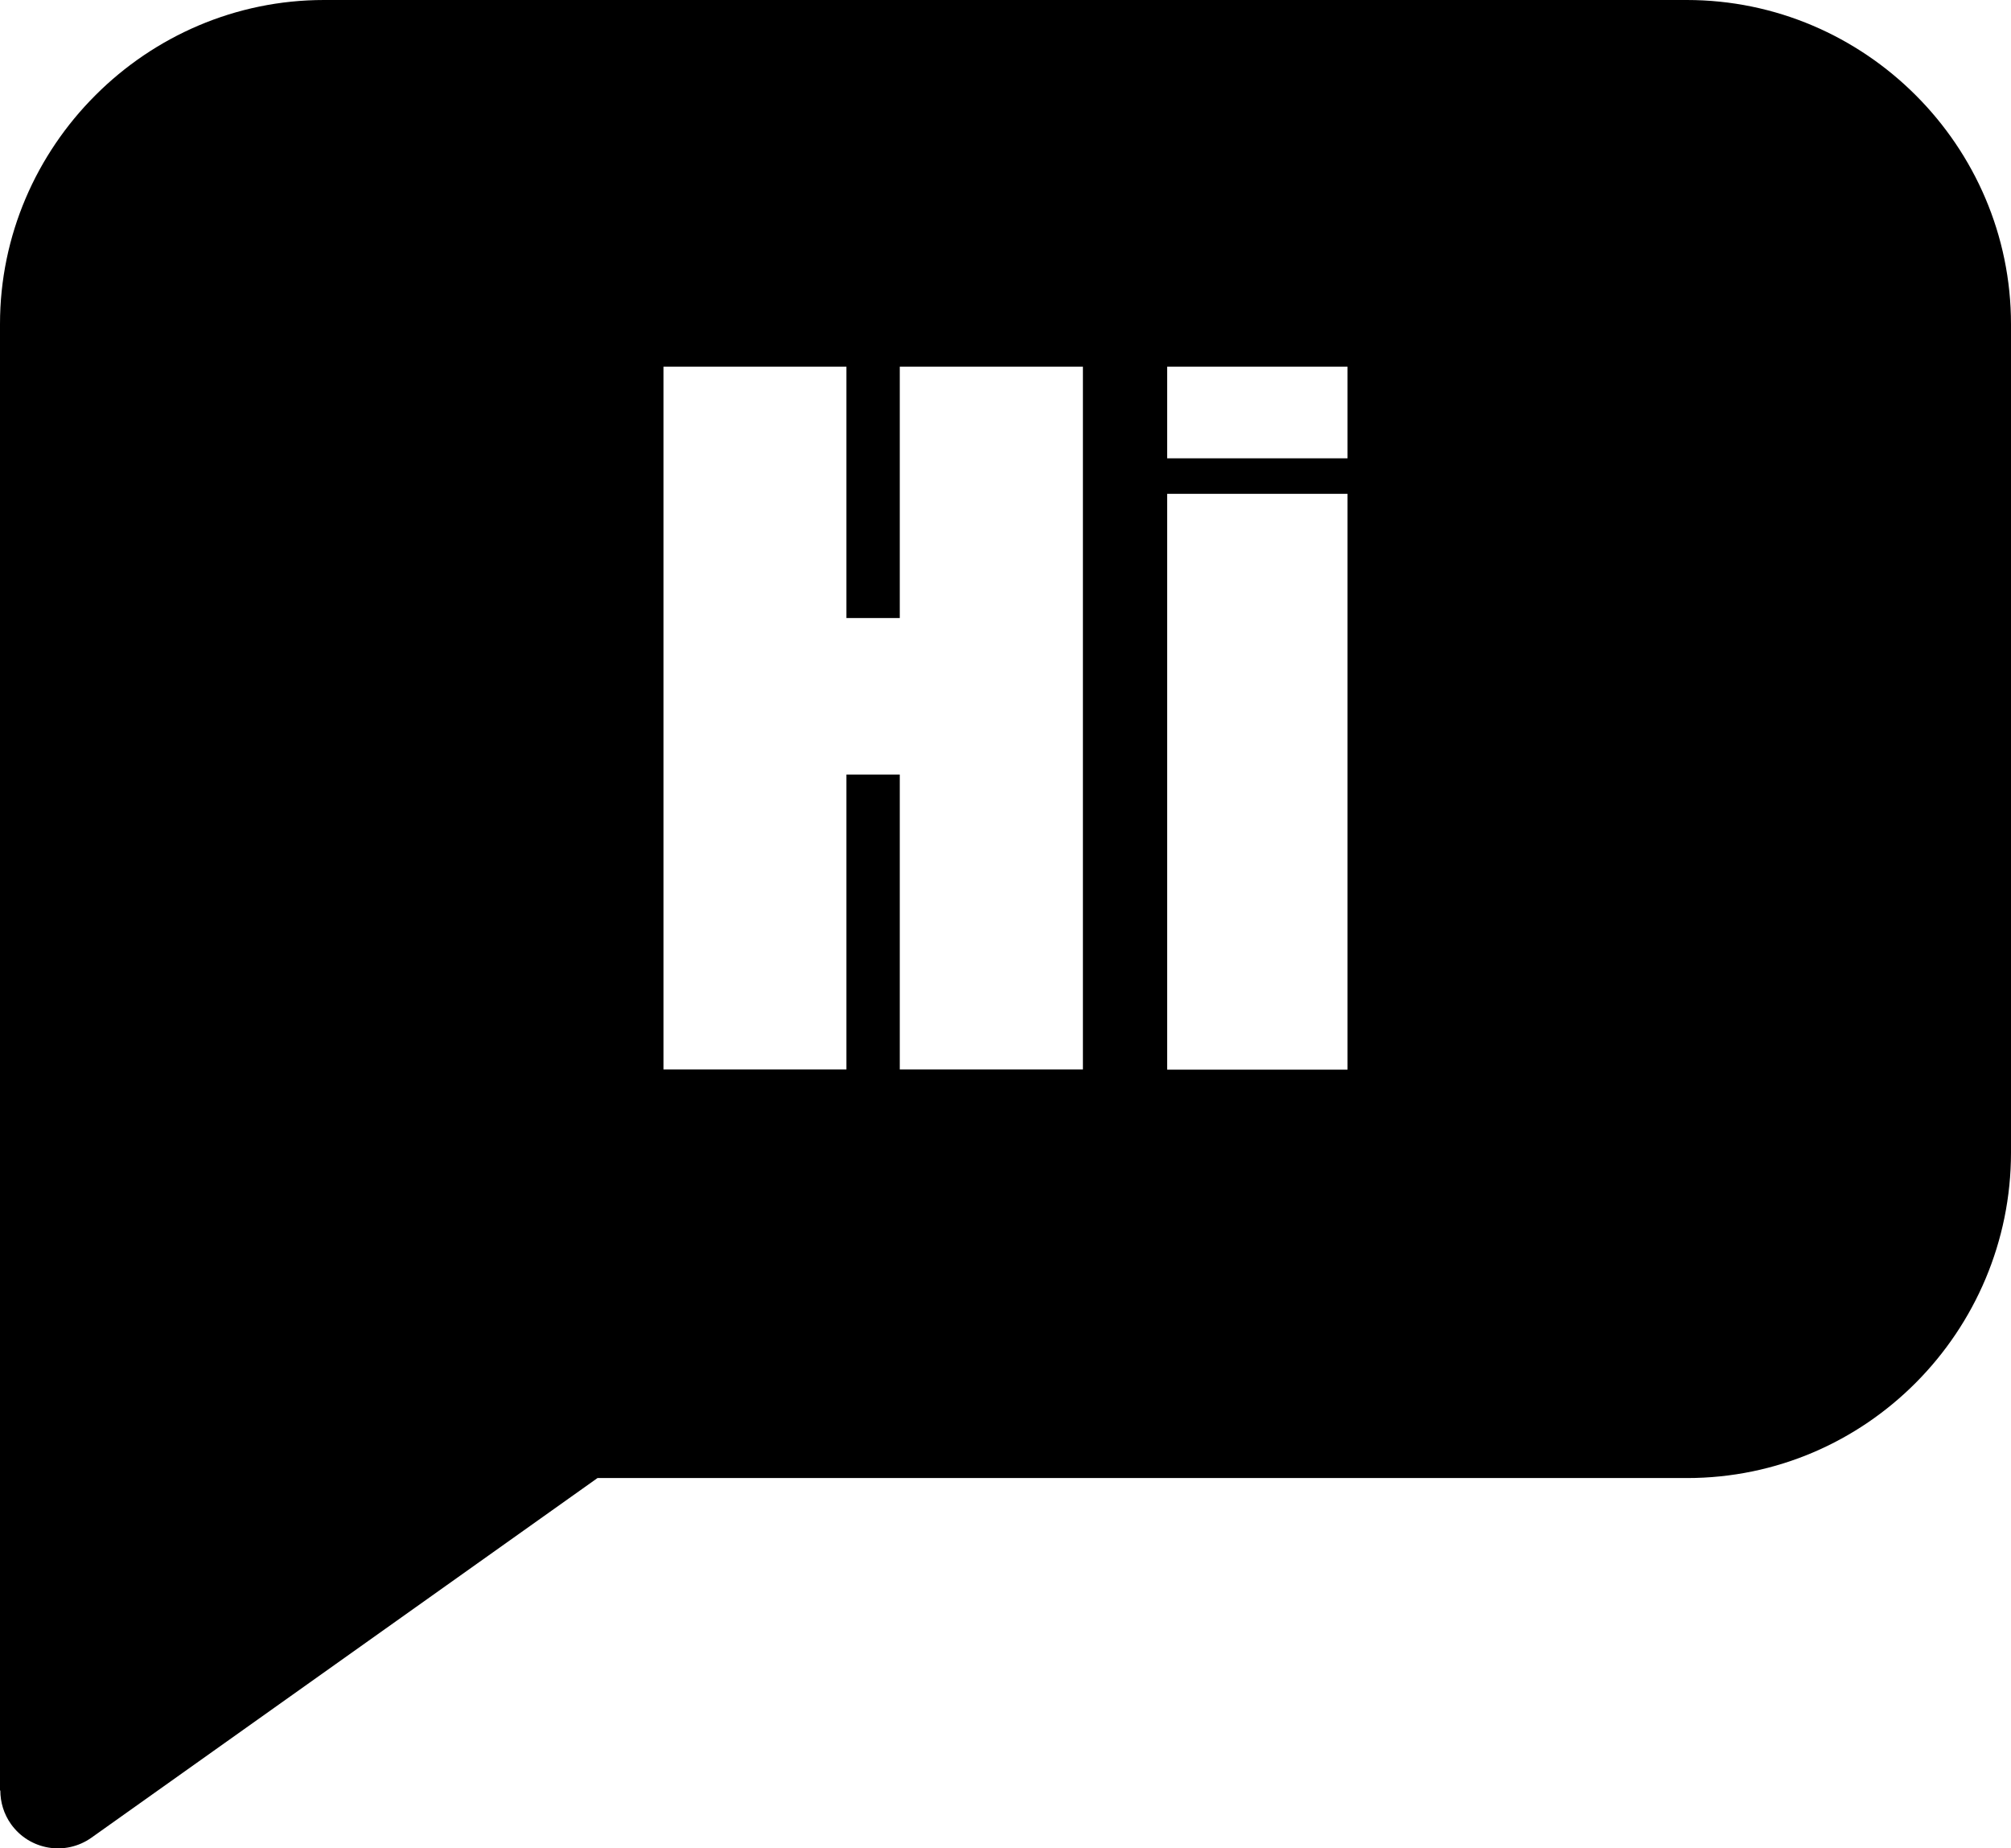 <?xml version="1.0" encoding="utf-8"?><svg version="1.1" id="Layer_1" xmlns="http://www.w3.org/2000/svg" xmlns:xlink="http://www.w3.org/1999/xlink" x="0px" y="0px" viewBox="0 0 122.88 112.92" style="enable-background:new 0 0 122.88 112.92" xml:space="preserve"><style type="text/css">.st0{fill-rule:evenodd;clip-rule:evenodd;}</style><g><path class="st0" d="M19.8,0h83.27c5.45,0,10.4,2.23,13.99,5.82c3.59,3.59,5.82,8.54,5.82,13.99v50.6c0,5.45-2.21,10.44-5.81,14.06 c-3.57,3.59-8.5,5.83-13.99,5.83H36.51L5.59,112.27c-1.59,1.13-3.79,0.76-4.92-0.83c-0.44-0.62-0.65-1.34-0.65-2.05H0V19.8 C0,14.37,2.23,9.42,5.82,5.83l0.02-0.02C9.43,2.22,14.38,0,19.8,0L19.8,0z M66.17,22.4v42.94H54.98V47.32h-3.26v18.02H40.54V22.4 h11.18v15.36h3.26V22.4H66.17L66.17,22.4z M82.34,22.4V28H71.32V22.4H82.34L82.34,22.4z M82.34,30.17v35.18H71.32V30.17H82.34 L82.34,30.17z"/></g></svg>